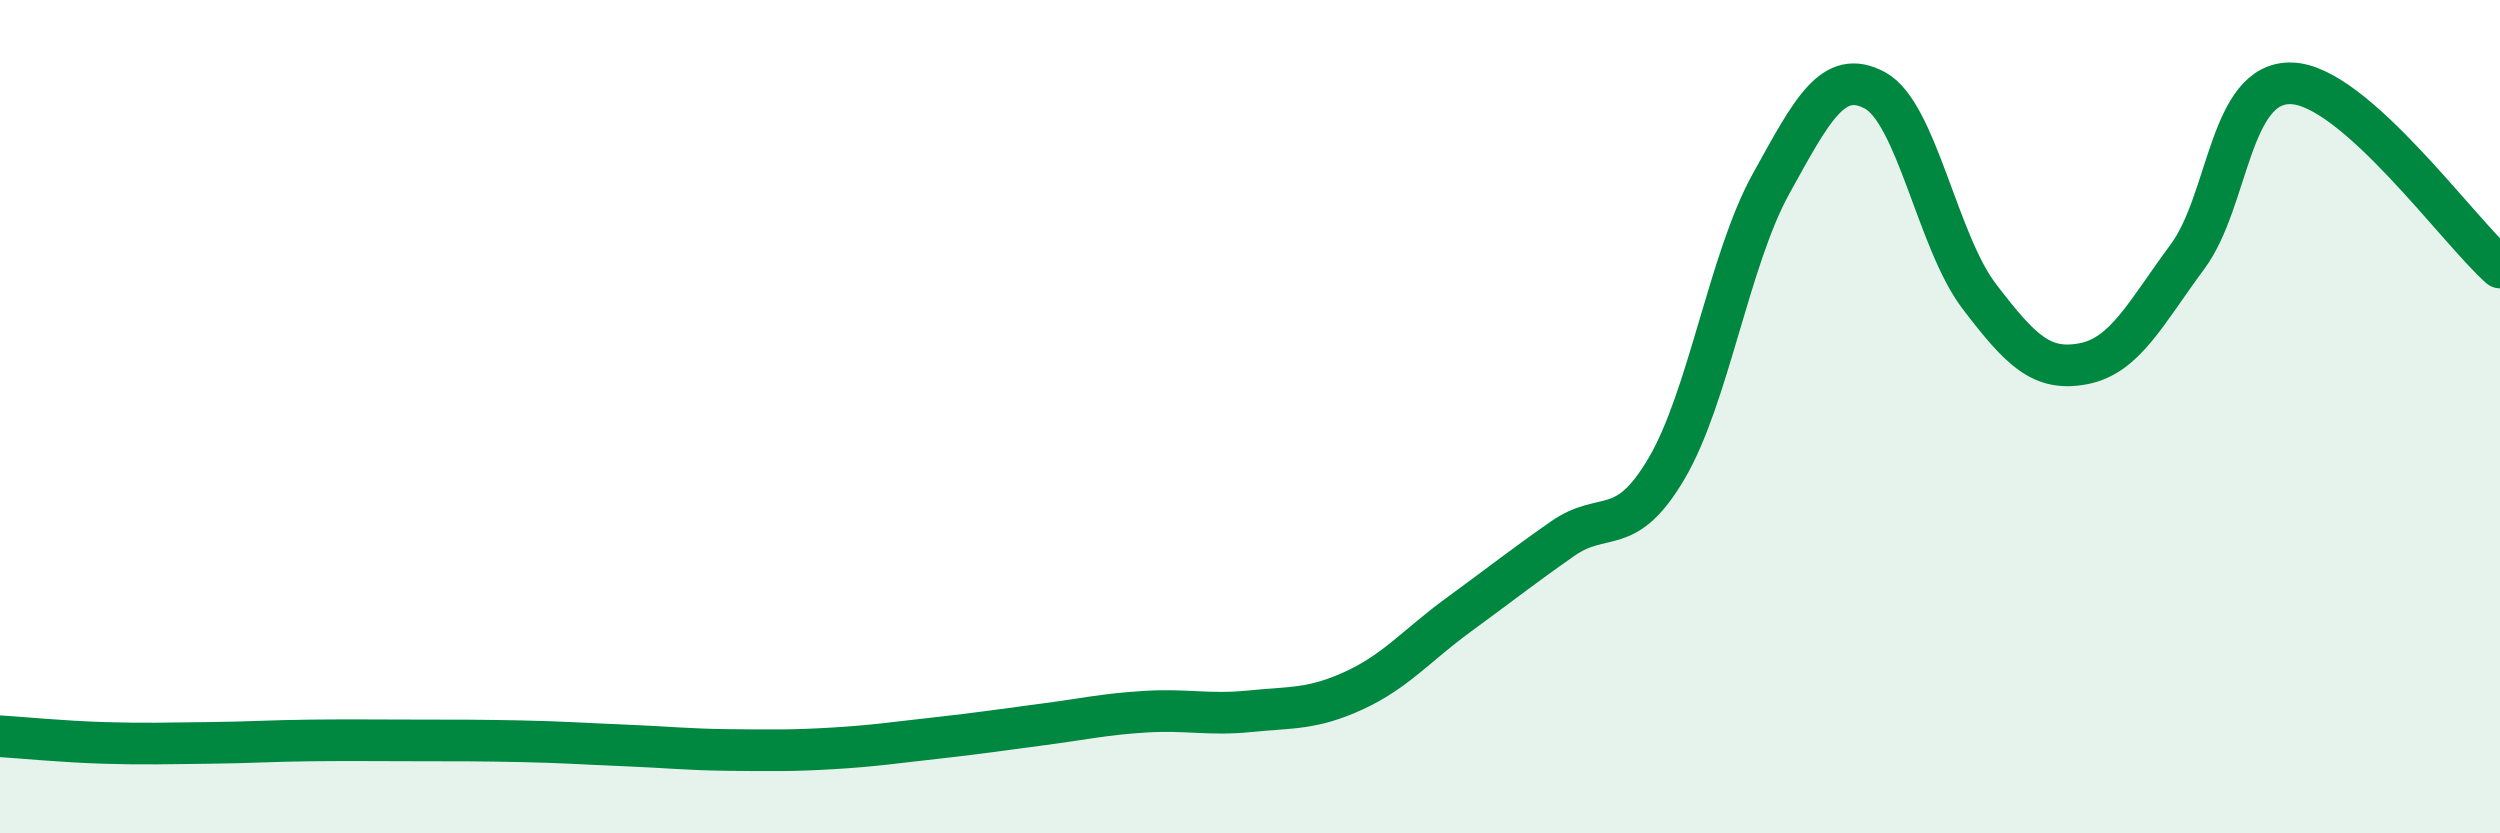 
    <svg width="60" height="20" viewBox="0 0 60 20" xmlns="http://www.w3.org/2000/svg">
      <path
        d="M 0,17.67 C 0.5,17.7 1.5,17.8 2.5,17.83 C 3.5,17.86 4,17.84 5,17.83 C 6,17.82 6.5,17.78 7.5,17.77 C 8.5,17.76 9,17.77 10,17.77 C 11,17.77 11.5,17.77 12.5,17.79 C 13.5,17.81 14,17.85 15,17.89 C 16,17.93 16.5,17.99 17.5,18 C 18.5,18.01 19,18.02 20,17.96 C 21,17.9 21.5,17.82 22.5,17.71 C 23.5,17.6 24,17.52 25,17.39 C 26,17.26 26.5,17.14 27.5,17.08 C 28.5,17.02 29,17.17 30,17.07 C 31,16.97 31.5,17.03 32.5,16.57 C 33.5,16.11 34,15.49 35,14.76 C 36,14.03 36.5,13.63 37.5,12.93 C 38.5,12.23 39,12.94 40,11.24 C 41,9.54 41.5,6.23 42.5,4.42 C 43.5,2.61 44,1.63 45,2.17 C 46,2.71 46.5,5.8 47.5,7.11 C 48.5,8.42 49,8.92 50,8.73 C 51,8.54 51.5,7.51 52.5,6.16 C 53.5,4.81 53.5,1.95 55,2 C 56.5,2.05 59,5.54 60,6.42L60 20L0 20Z"
        fill="#008740"
        opacity="0.1"
        stroke-linecap="round"
        stroke-linejoin="round"
      />
      <path
        d="M 0,17.67 C 0.5,17.7 1.5,17.8 2.5,17.83 C 3.5,17.86 4,17.84 5,17.83 C 6,17.82 6.5,17.78 7.5,17.77 C 8.5,17.76 9,17.77 10,17.77 C 11,17.77 11.5,17.77 12.5,17.79 C 13.5,17.81 14,17.85 15,17.89 C 16,17.93 16.5,17.99 17.5,18 C 18.5,18.01 19,18.02 20,17.96 C 21,17.9 21.5,17.82 22.5,17.71 C 23.5,17.6 24,17.52 25,17.39 C 26,17.26 26.5,17.14 27.5,17.08 C 28.5,17.02 29,17.17 30,17.07 C 31,16.97 31.5,17.03 32.5,16.57 C 33.5,16.11 34,15.49 35,14.76 C 36,14.03 36.5,13.63 37.5,12.93 C 38.5,12.23 39,12.94 40,11.24 C 41,9.54 41.5,6.23 42.5,4.42 C 43.5,2.61 44,1.63 45,2.17 C 46,2.71 46.5,5.8 47.5,7.11 C 48.5,8.42 49,8.92 50,8.73 C 51,8.54 51.5,7.51 52.5,6.16 C 53.5,4.81 53.5,1.95 55,2 C 56.5,2.05 59,5.54 60,6.42"
        stroke="#008740"
        stroke-width="1"
        fill="none"
        stroke-linecap="round"
        stroke-linejoin="round"
      />
    </svg>
  